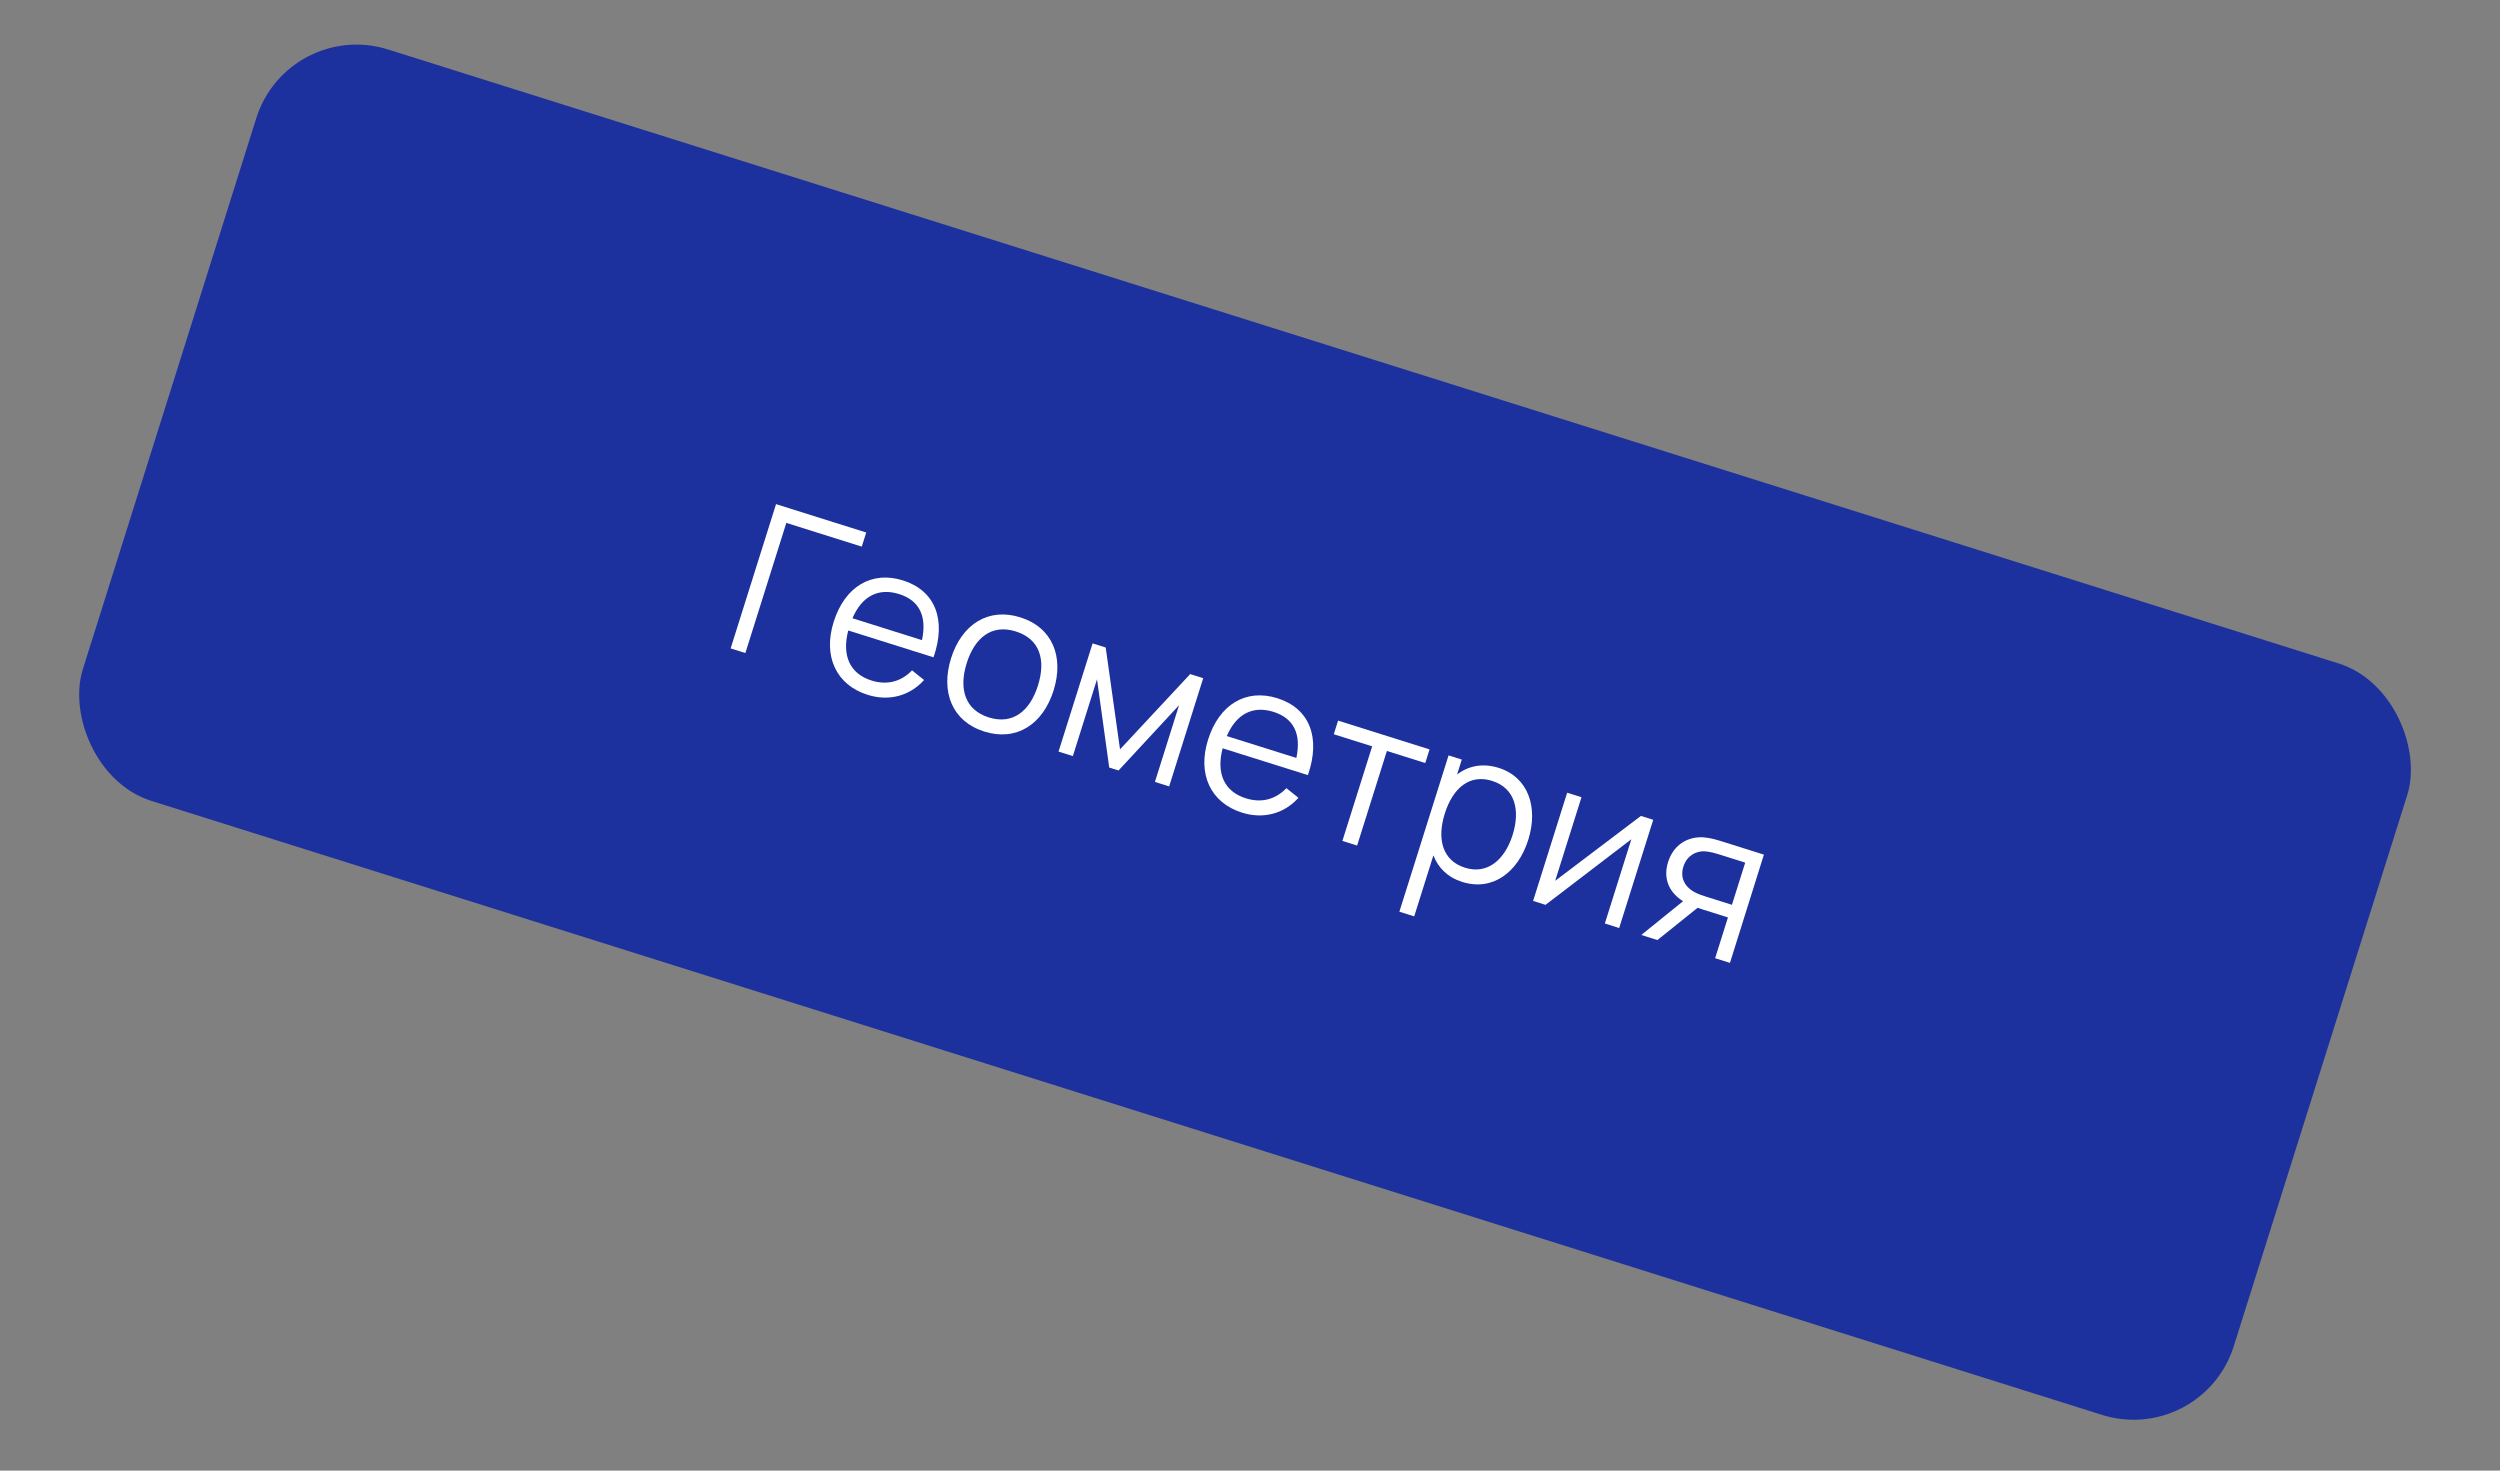 <?xml version="1.0" encoding="UTF-8"?> <svg xmlns="http://www.w3.org/2000/svg" width="238" height="140" viewBox="0 0 238 140" fill="none"><rect x="0" y="0" width="238" height="140" fill="#808080" stroke="none"/> <rect x="27.402" y="1.707" width="214.672" height="75" rx="10" transform="rotate(17.472 27.402 1.707)" fill="#1C319E"></rect> <path d="M69.557 61.729L70.959 62.17L74.858 49.779L82.041 52.04L82.464 50.695L73.879 47.993L69.557 61.729Z" fill="white"></path> <path d="M82.601 66.148C84.594 66.776 86.585 66.28 87.973 64.736L86.825 63.819C85.781 64.905 84.436 65.248 82.967 64.785C80.916 64.14 80.125 62.423 80.755 60.022L88.872 62.576C90.121 58.975 89.018 56.217 85.966 55.256C82.989 54.319 80.428 55.83 79.365 59.207C78.339 62.469 79.596 65.203 82.601 66.148ZM81.153 58.857C82.053 56.761 83.614 55.931 85.598 56.556C87.516 57.159 88.262 58.652 87.772 60.941L81.153 58.857Z" fill="white"></path> <path d="M93.703 69.642C96.756 70.603 99.281 68.975 100.301 65.732C101.304 62.546 100.216 59.74 97.125 58.768C94.111 57.819 91.564 59.418 90.543 62.661C89.537 65.857 90.632 68.675 93.703 69.642ZM92.031 63.13C92.787 60.726 94.394 59.386 96.702 60.113C98.972 60.827 99.594 62.784 98.813 65.264C98.048 67.696 96.416 69.017 94.127 68.297C91.894 67.595 91.251 65.61 92.031 63.13Z" fill="white"></path> <path d="M100.772 71.552L102.136 71.981L104.435 64.674L105.599 73.071L106.486 73.35L112.248 67.133L109.948 74.439L111.303 74.866L114.545 64.564L113.305 64.173L106.626 71.339L105.263 61.643L104.014 61.25L100.772 71.552Z" fill="white"></path> <path d="M118.241 77.363C120.235 77.991 122.225 77.495 123.613 75.951L122.465 75.034C121.421 76.121 120.076 76.463 118.607 76C116.556 75.355 115.765 73.638 116.395 71.237L124.513 73.791C125.761 70.19 124.658 67.432 121.606 66.471C118.63 65.535 116.068 67.045 115.006 70.422C113.979 73.684 115.237 76.418 118.241 77.363ZM116.793 70.073C117.694 67.976 119.255 67.147 121.239 67.771C123.156 68.374 123.902 69.867 123.413 72.156L116.793 70.073Z" fill="white"></path> <path d="M127.796 80.056L129.198 80.497L132.032 71.492L135.685 72.642L136.094 71.344L127.385 68.604L126.976 69.901L130.63 71.051L127.796 80.056Z" fill="white"></path> <path d="M139.207 83.961C142.097 84.87 144.517 83.043 145.49 79.952C146.457 76.88 145.51 73.993 142.686 73.105C141.16 72.624 139.805 72.9 138.715 73.731L139.162 72.31L137.903 71.914L133.22 86.794L134.632 87.239L136.46 81.43C136.907 82.608 137.814 83.522 139.207 83.961ZM137.544 77.451C138.307 75.029 139.9 73.664 142.046 74.339C144.259 75.036 144.734 77.156 144.002 79.484C143.264 81.83 141.621 83.284 139.475 82.609C137.281 81.918 136.794 79.836 137.544 77.451Z" fill="white"></path> <path d="M157.387 78.045L156.214 77.676L148.054 83.851L150.557 75.896L149.193 75.466L145.951 85.769L147.134 86.141L155.305 79.895L152.781 87.918L154.145 88.347L157.387 78.045Z" fill="white"></path> <path d="M163.28 91.222L164.692 91.666L167.924 81.361L163.985 80.121C163.527 79.977 162.85 79.764 162.194 79.715C160.757 79.619 159.345 80.339 158.802 82.065C158.274 83.744 159.001 85.032 160.228 85.795L156.25 89.009L157.786 89.493L161.615 86.42C161.774 86.481 161.936 86.532 162.098 86.583L164.502 87.339L163.28 91.222ZM160.258 82.502C160.603 81.405 161.517 81.032 162.207 81.04C162.726 81.056 163.349 81.242 163.664 81.341L166.144 82.121L164.88 86.137L162.4 85.357C162.066 85.252 161.58 85.099 161.158 84.84C160.368 84.351 159.934 83.532 160.258 82.502Z" fill="white"></path> </svg> 